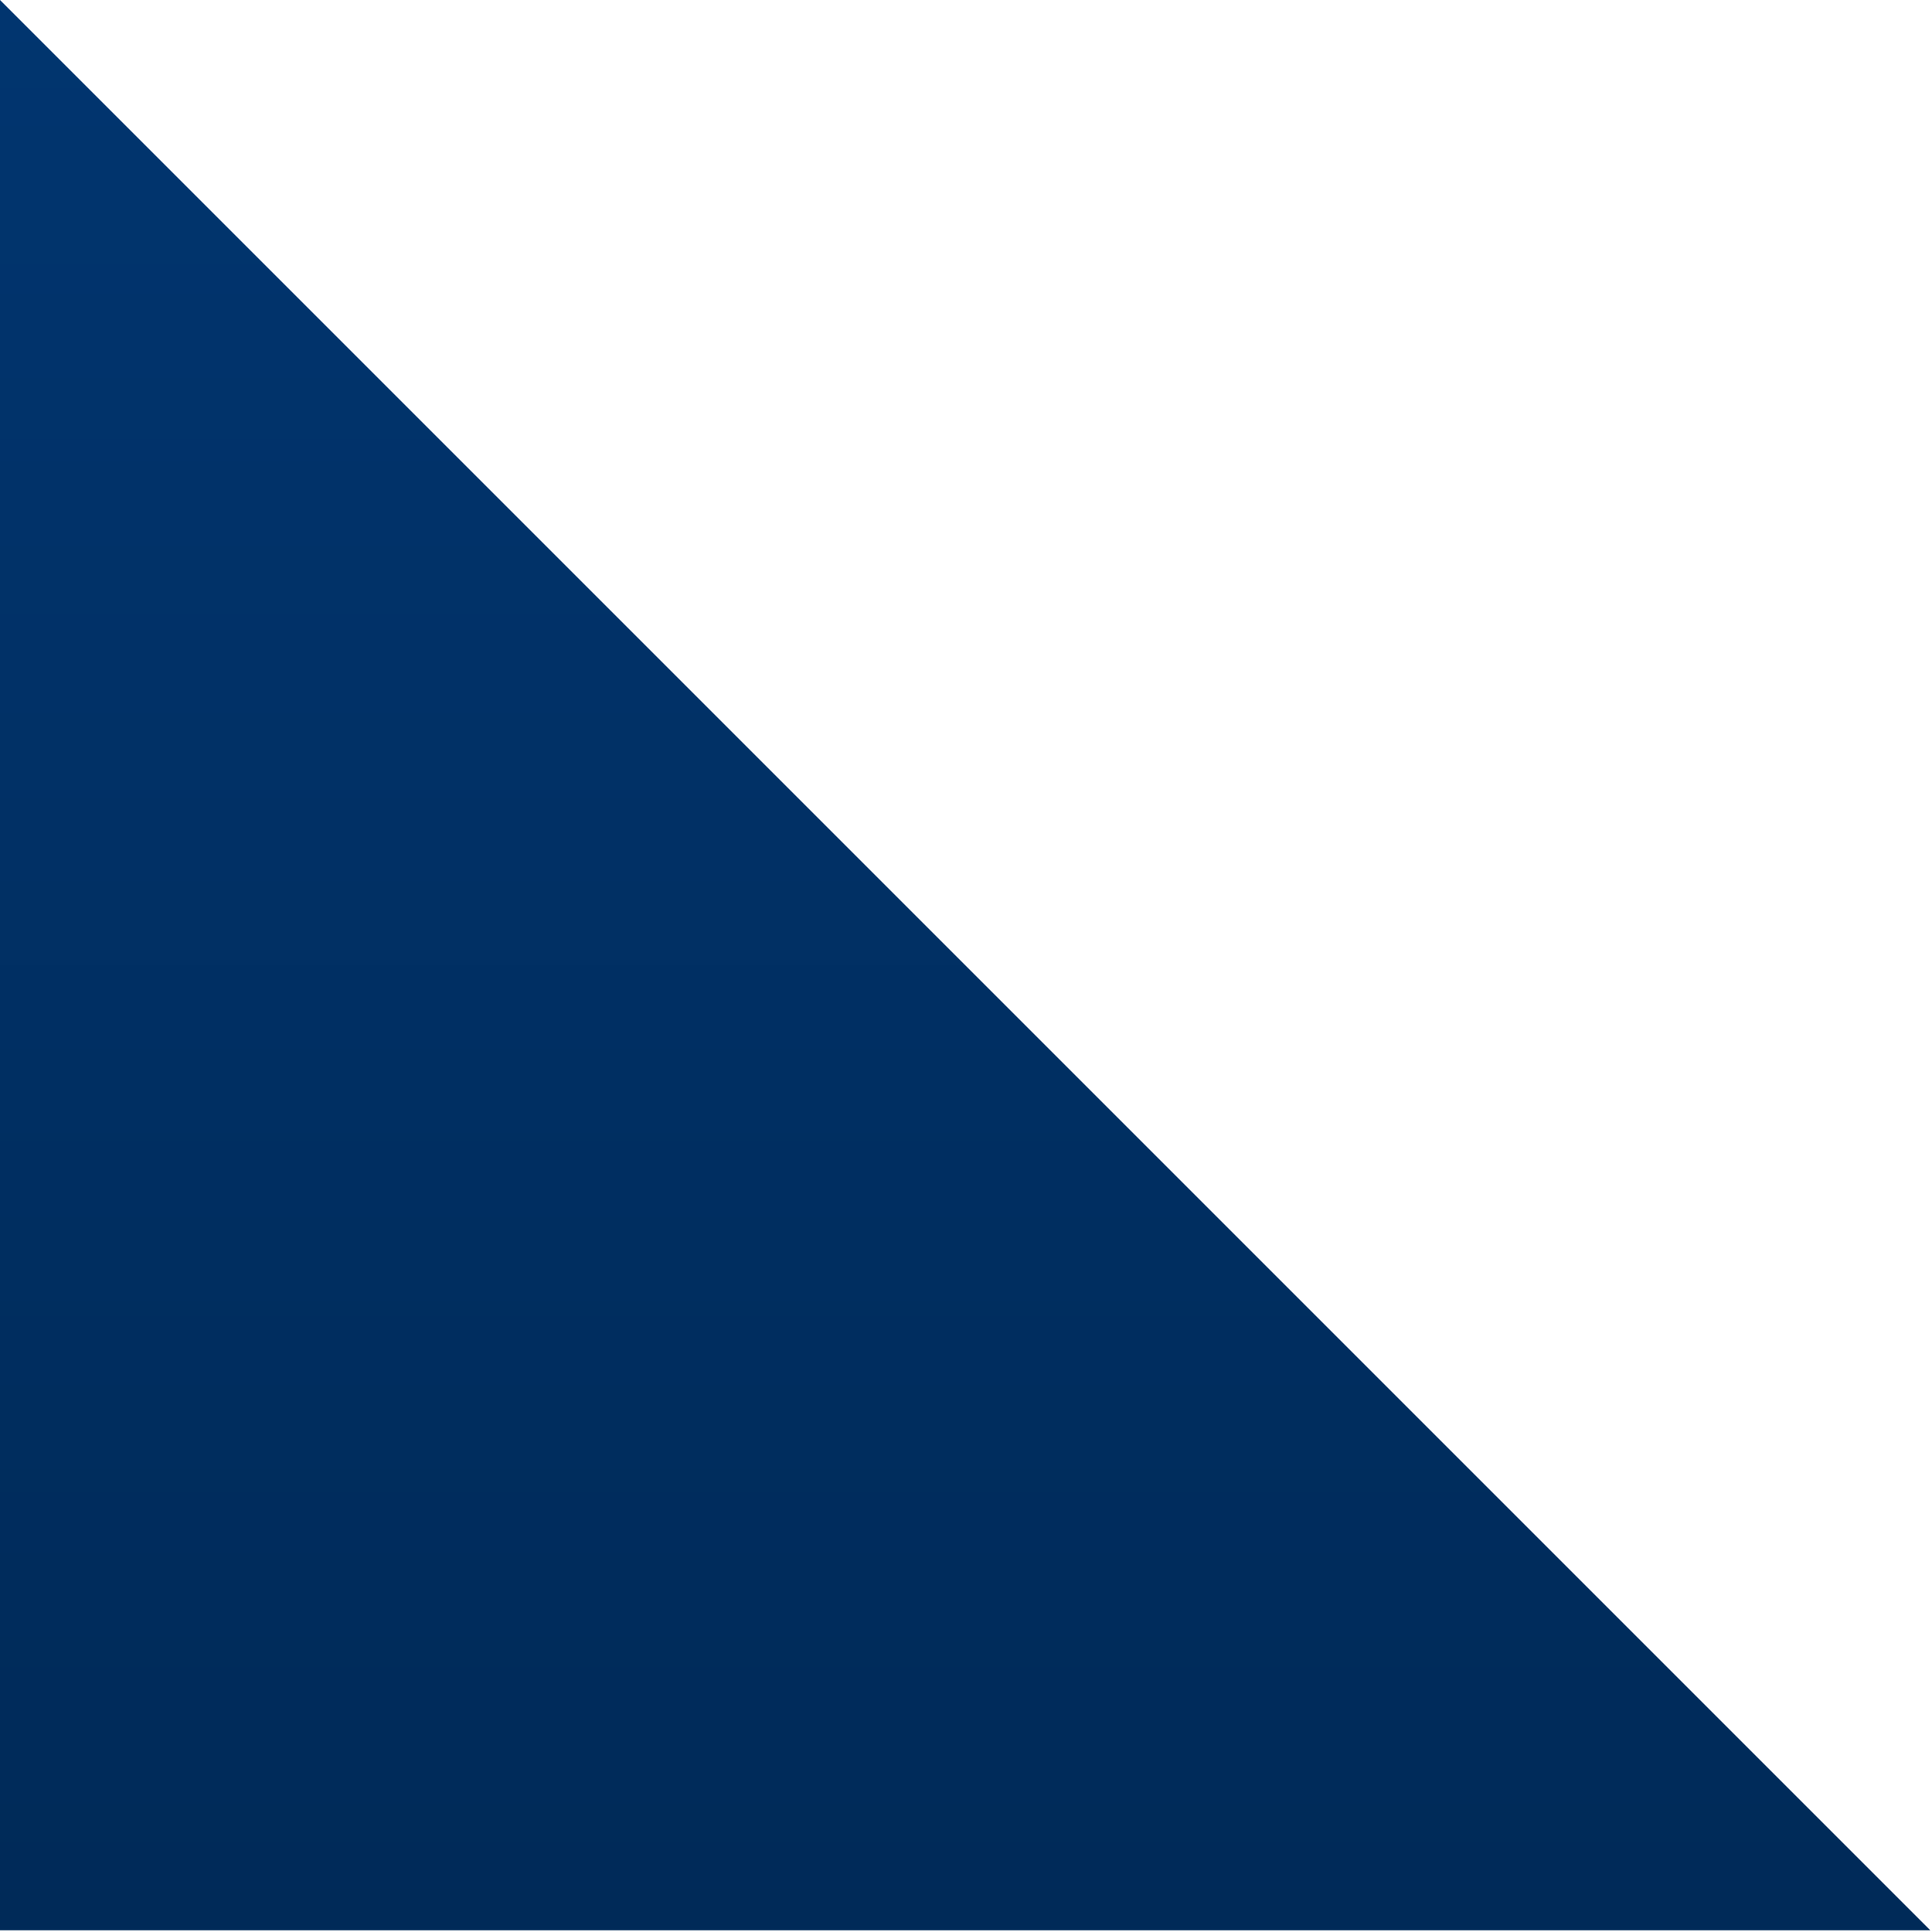 <svg width="577" height="577" viewBox="0 0 577 577" fill="none" xmlns="http://www.w3.org/2000/svg">
<path d="M576.5 576.5L0 0V576.5H576.5Z" fill="url(#paint0_linear_1_186)"/>
<defs>
<linearGradient id="paint0_linear_1_186" x1="288.25" y1="0" x2="288.25" y2="576.5" gradientUnits="userSpaceOnUse">
<stop stop-color="#01356F"/>
<stop offset="1" stop-color="#002A58"/>
</linearGradient>
</defs>
</svg>
